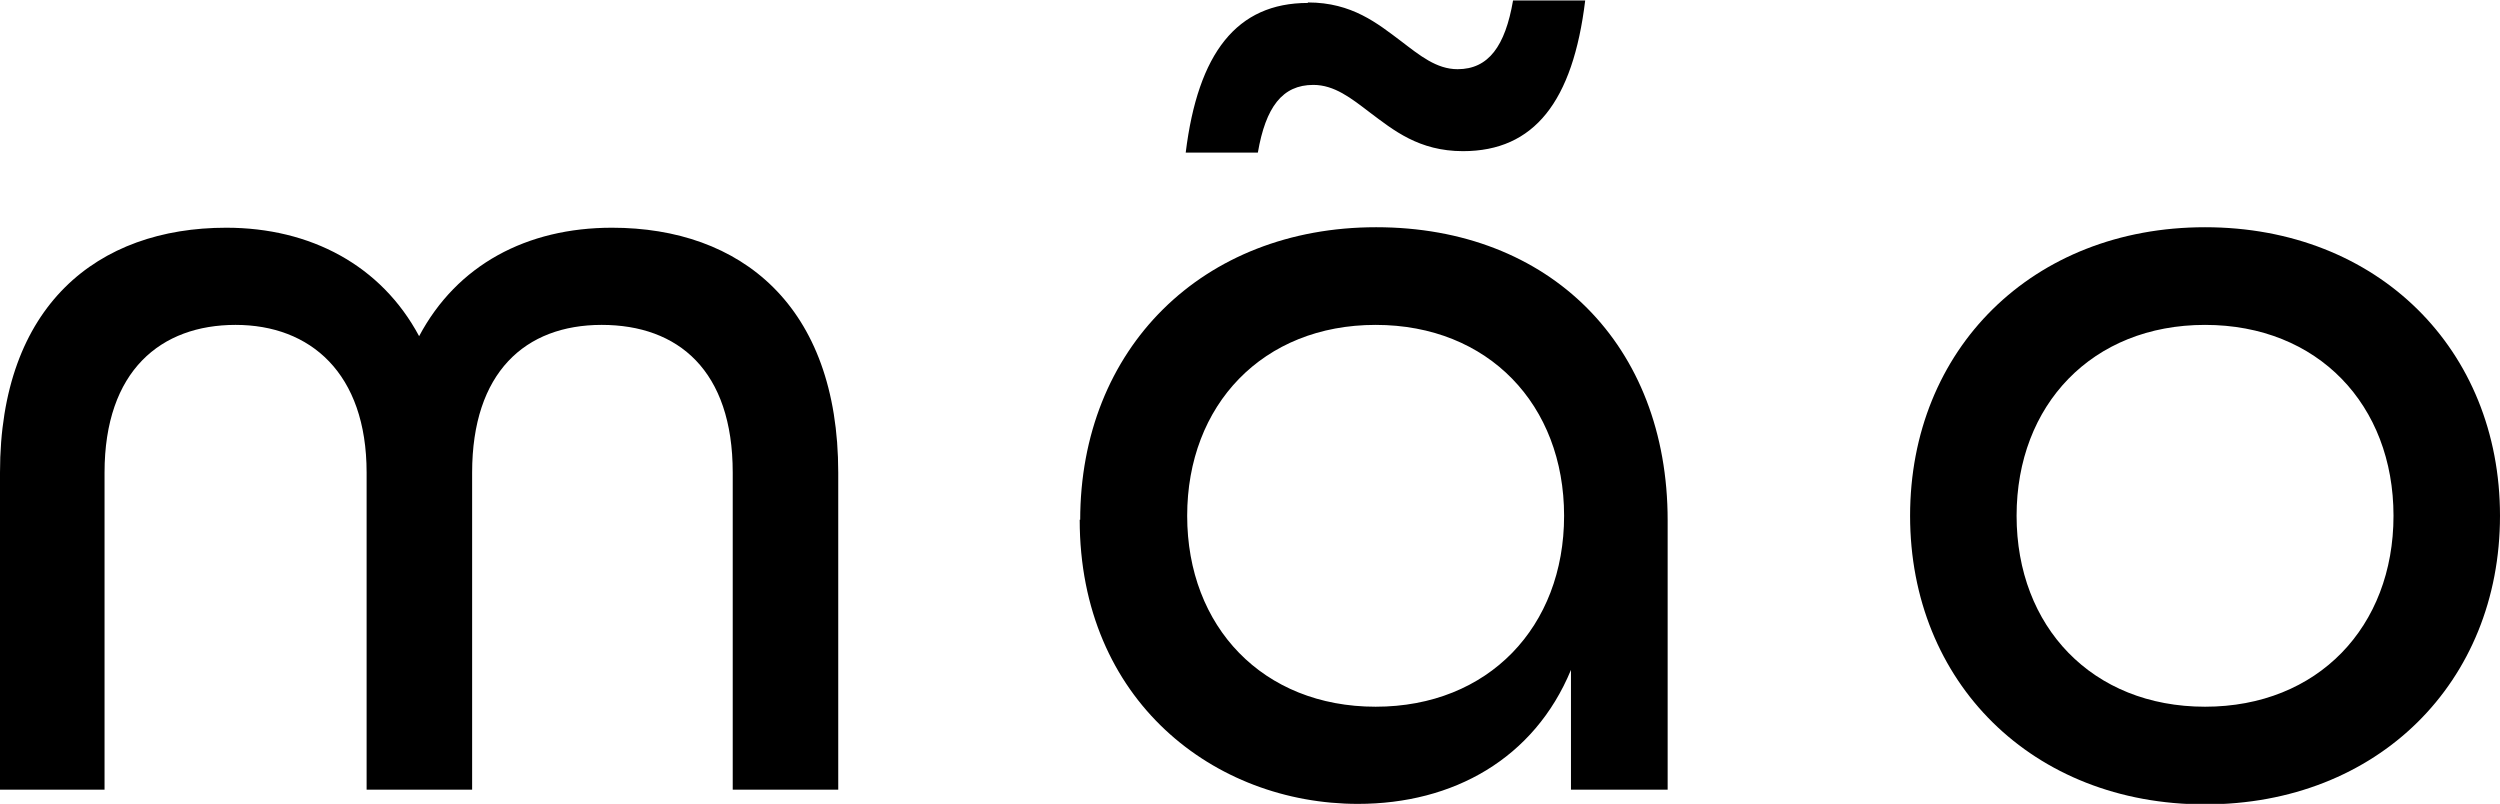 <svg xmlns="http://www.w3.org/2000/svg" id="Capa_1" viewBox="0 0 50.94 16.38"><path d="M0,9.63c0-3.41,1.99-4.99,4.61-4.99,1.72,0,3.16.77,3.93,2.21.77-1.45,2.19-2.21,3.93-2.21,2.62,0,4.61,1.58,4.61,4.99v6.46h-2.15v-6.46c0-2.08-1.11-3.01-2.67-3.01s-2.64.97-2.64,3.01v6.46h-2.15v-6.46c0-2.03-1.15-3.01-2.67-3.01s-2.67.93-2.67,3.01v6.46H0v-6.46Z"></path><path d="M22.01,10.6c0-3.5,2.49-5.97,6.03-5.97s5.94,2.4,5.94,5.97v5.49h-1.97v-2.44c-.75,1.81-2.4,2.73-4.34,2.73-2.92,0-5.67-2.1-5.67-5.79h.01ZM26.65.05c.9,0,1.42.43,1.9.79.38.29.72.57,1.15.57.63,0,.97-.47,1.13-1.4h1.47c-.25,2.06-1.04,3.07-2.49,3.07-.9,0-1.42-.43-1.9-.79-.38-.29-.72-.56-1.15-.56-.63,0-.97.45-1.13,1.38h-1.47c.25-2.03,1.04-3.05,2.49-3.05h0ZM31.87,10.51c0-2.26-1.54-3.89-3.84-3.89s-3.84,1.63-3.84,3.89,1.54,3.89,3.84,3.89,3.84-1.63,3.84-3.89Z"></path><path d="M38.92,10.51c0-3.39,2.49-5.88,6.01-5.88s6.01,2.49,6.01,5.88-2.49,5.88-6.01,5.88-6.01-2.49-6.01-5.88ZM48.77,10.51c0-2.26-1.54-3.89-3.84-3.89s-3.84,1.63-3.84,3.89,1.54,3.89,3.84,3.89,3.84-1.63,3.84-3.89Z"></path></svg>
